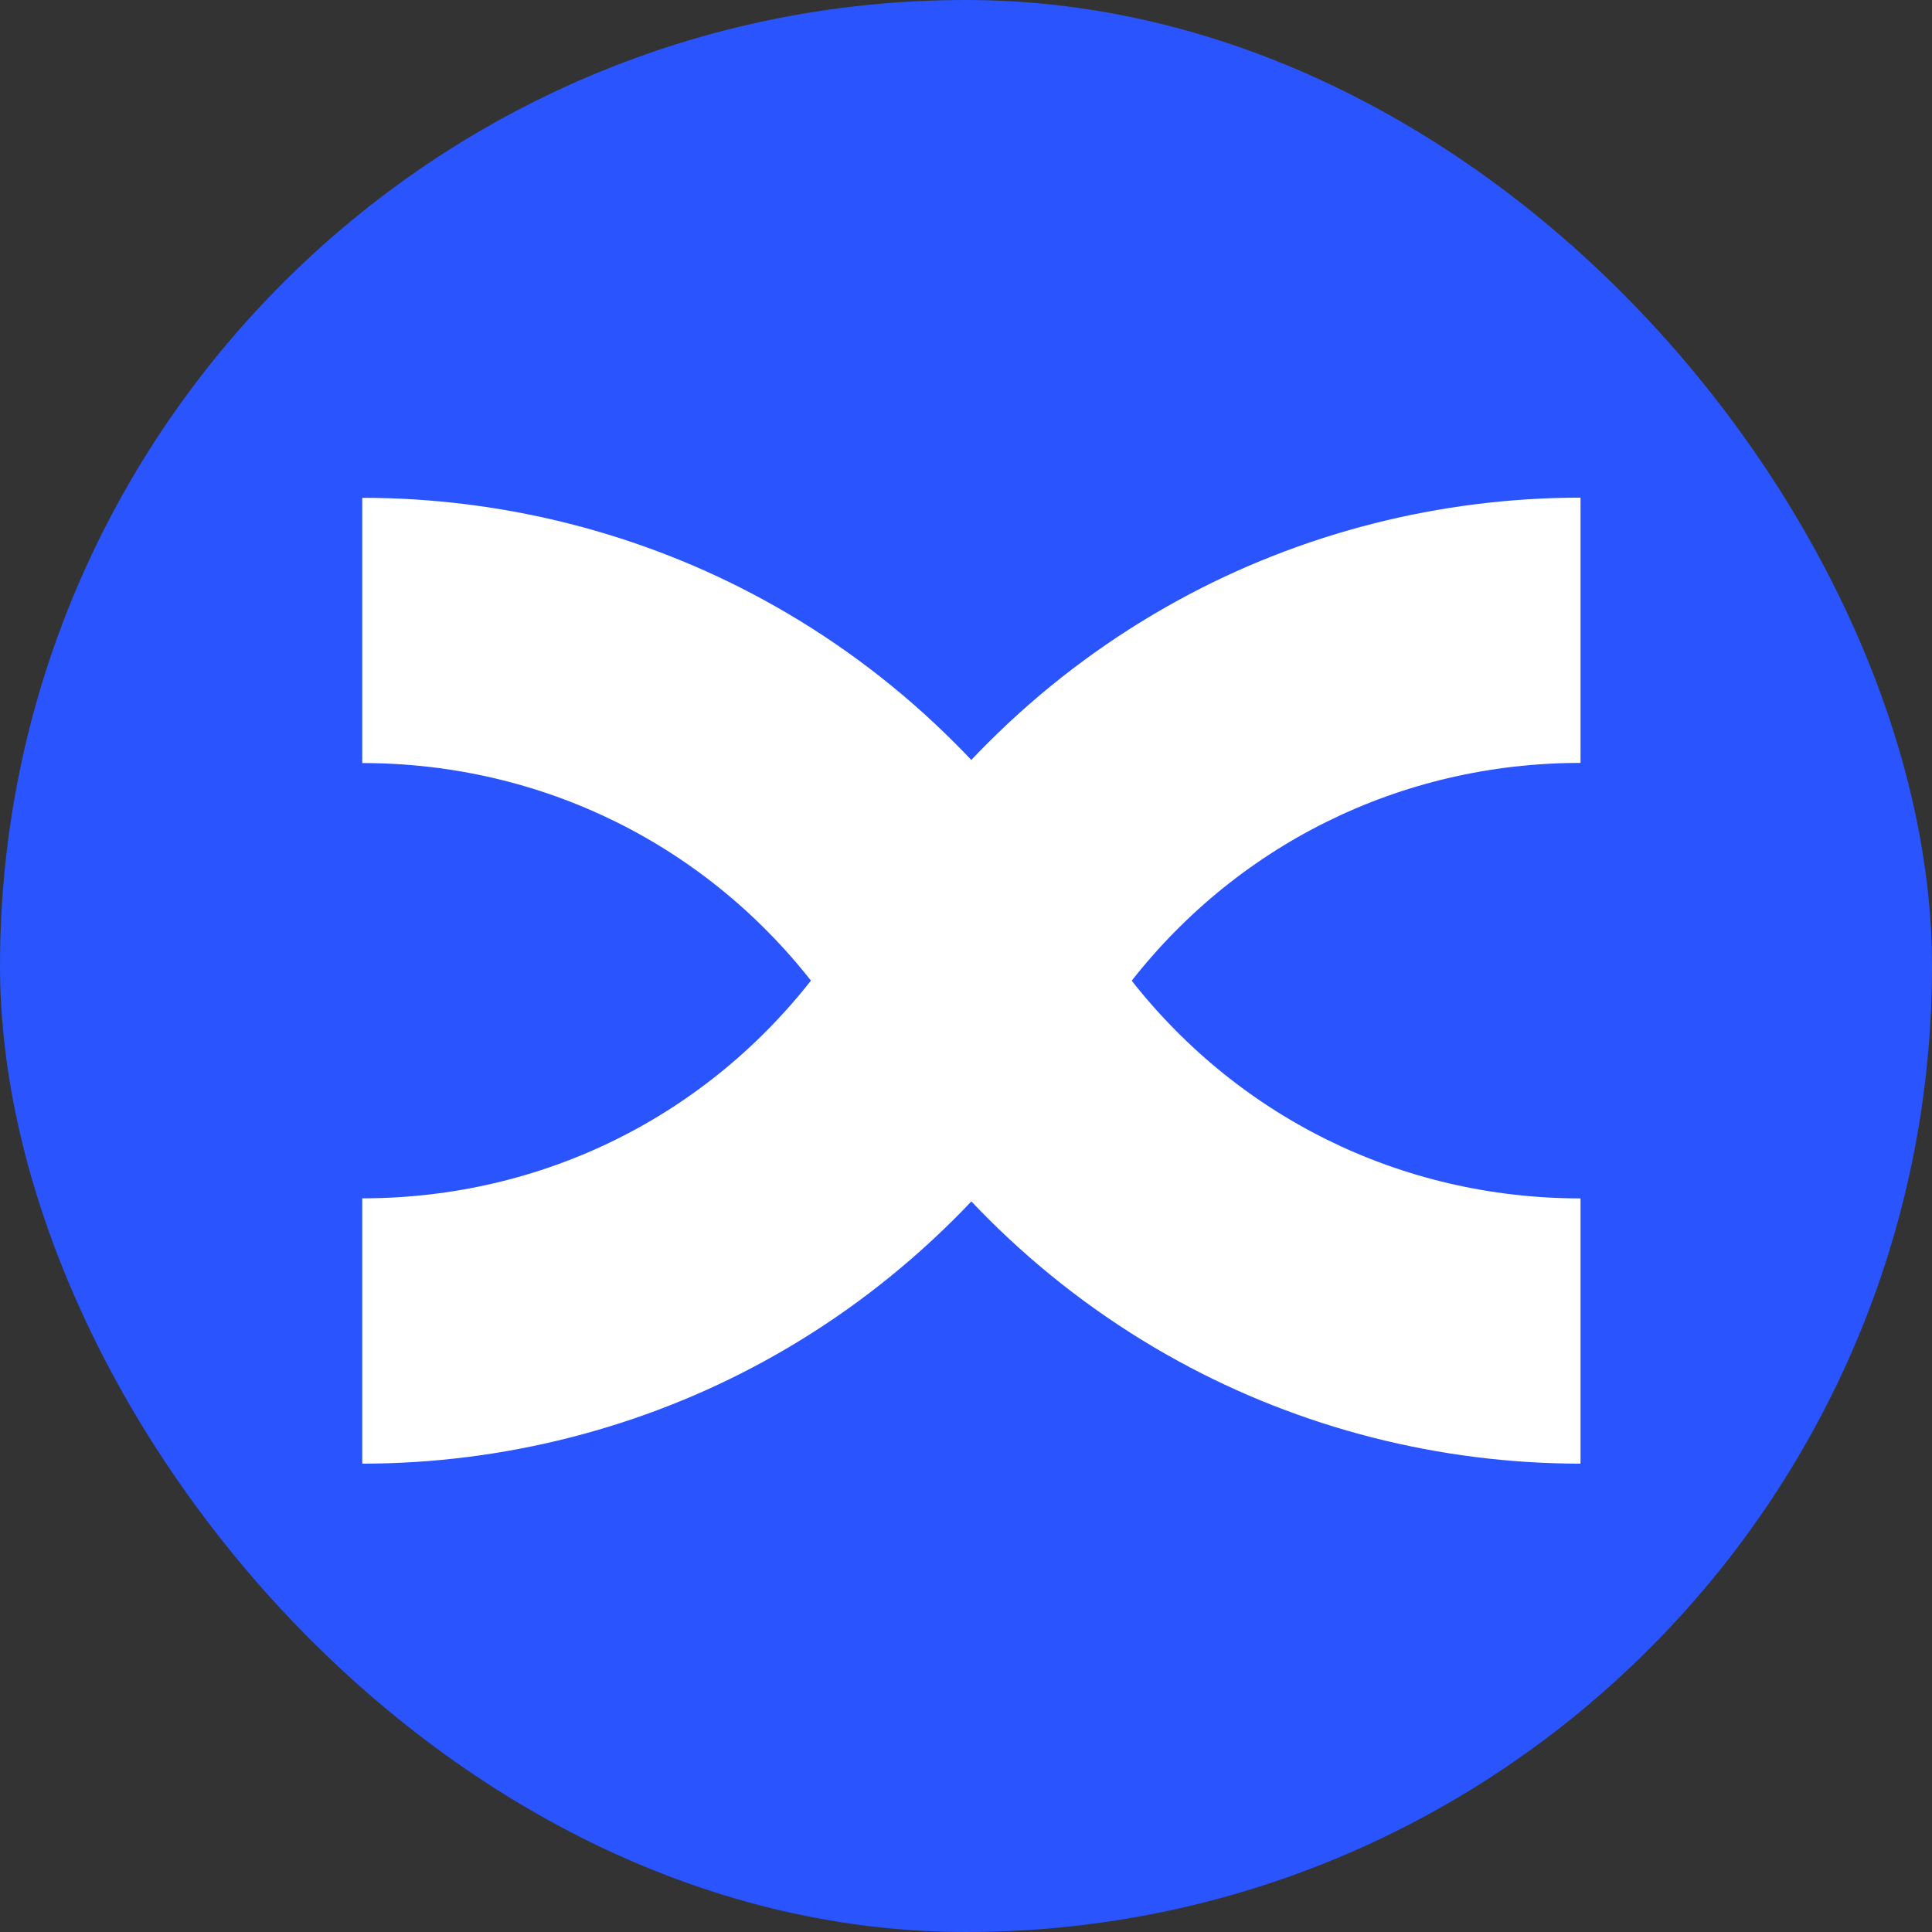 <svg xmlns="http://www.w3.org/2000/svg" width="24" height="24" viewBox="0 0 24 24" fill="none">
  <rect x="0" y="0" width="24" height="24" fill="#333333" stroke="none"/>
  <rect width="24" height="24" rx="12" fill="#2954FE"/>
  <path d="M19.634 6.182C17.886 6.182 16.159 6.622 14.637 7.456C13.822 7.902 13.069 8.456 12.401 9.102C12.243 9.254 12.089 9.412 11.942 9.574C11.449 10.116 11.011 10.71 10.644 11.34C10.514 11.566 10.369 11.787 10.214 11.998C10.194 12.025 10.175 12.053 10.152 12.08C8.8 13.864 6.74 14.886 4.5 14.886V18.182C6.247 18.182 7.975 17.741 9.496 16.908C10.31 16.463 11.063 15.908 11.733 15.261C11.89 15.11 12.044 14.951 12.192 14.79C12.686 14.248 13.122 13.654 13.489 13.024L13.513 12.983C13.638 12.771 13.774 12.564 13.919 12.367C13.939 12.34 13.96 12.312 13.981 12.283C15.333 10.5 17.394 9.477 19.634 9.477V6.182Z" fill="white"/>
  <path d="M19.634 14.887C17.394 14.887 15.333 13.864 13.98 12.081C13.96 12.054 13.939 12.027 13.919 11.998C13.765 11.788 13.62 11.567 13.49 11.34C13.122 10.711 12.685 10.117 12.192 9.575C12.044 9.414 11.89 9.256 11.733 9.104C11.064 8.457 10.312 7.903 9.496 7.457C7.975 6.624 6.247 6.184 4.5 6.184V9.479C6.74 9.479 8.801 10.502 10.154 12.285C10.175 12.312 10.194 12.34 10.215 12.367C10.36 12.565 10.497 12.773 10.62 12.983L10.646 13.026C11.012 13.655 11.449 14.248 11.942 14.791C12.089 14.951 12.243 15.11 12.401 15.262C13.07 15.908 13.823 16.463 14.637 16.908C16.159 17.742 17.886 18.182 19.634 18.182V14.887Z" fill="white"/>
</svg>
